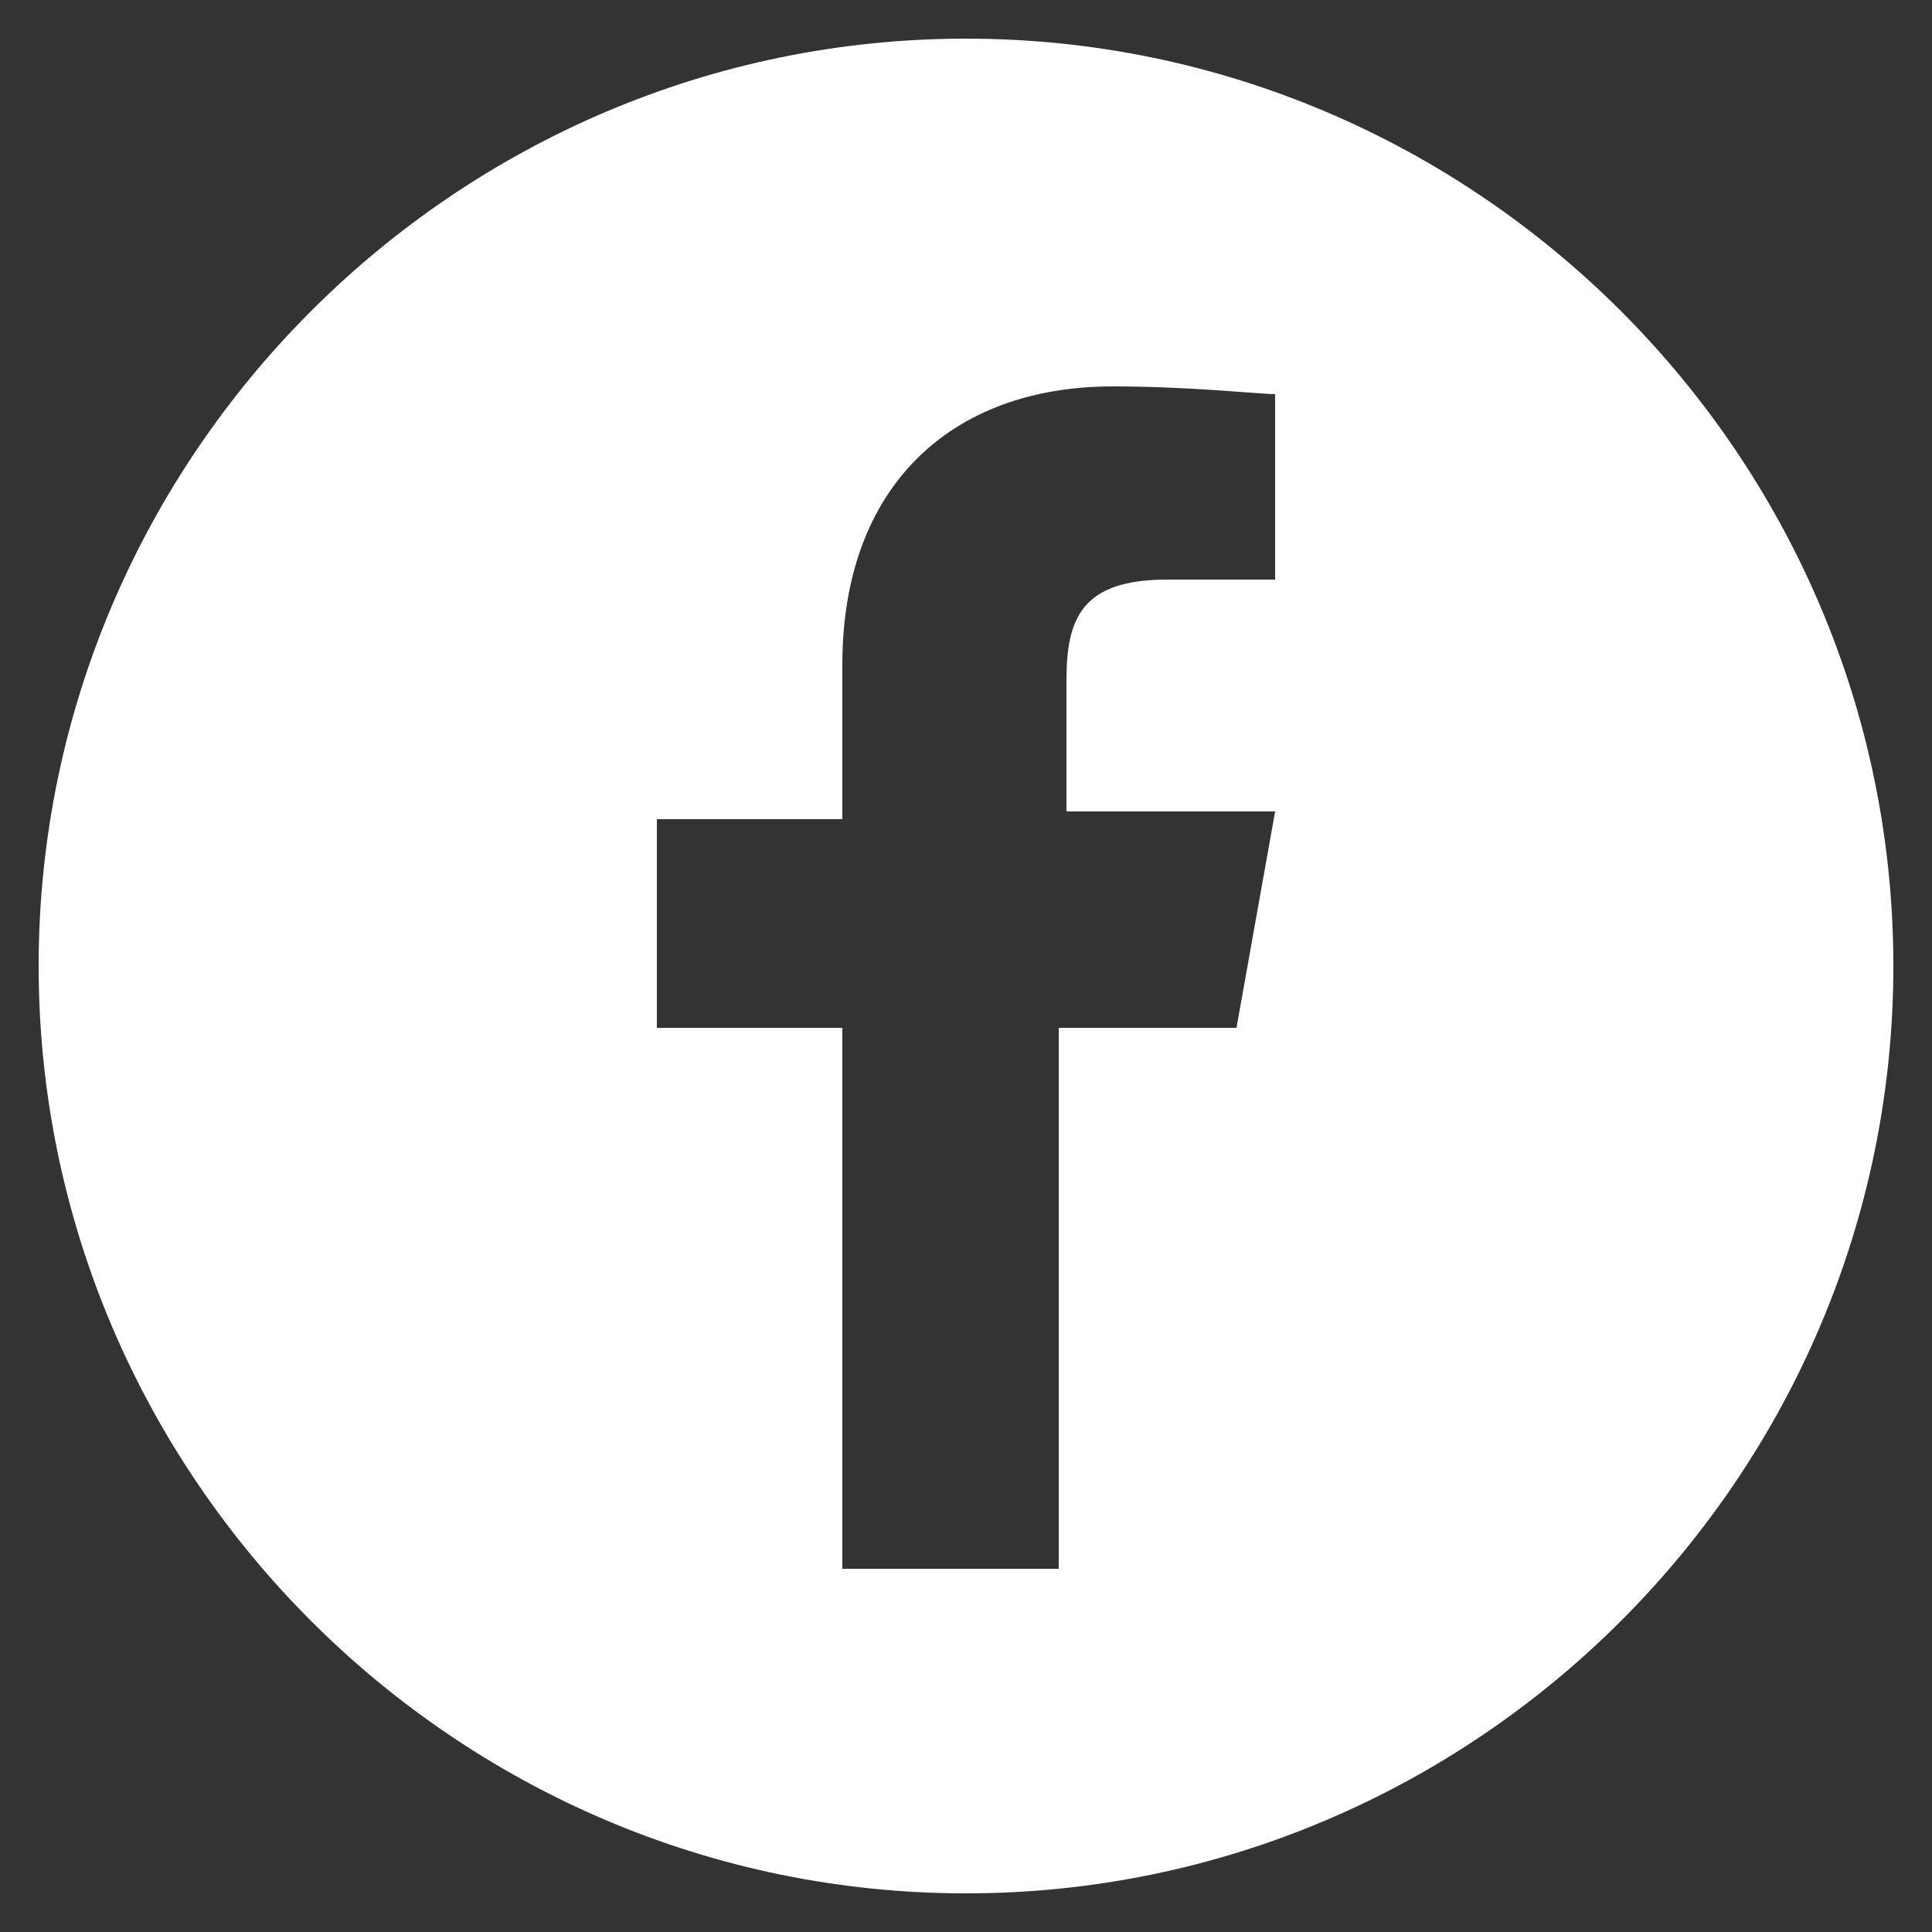 <?xml version="1.0" encoding="utf-8"?>
<!-- Generator: Adobe Illustrator 21.0.2, SVG Export Plug-In . SVG Version: 6.00 Build 0)  -->
<svg version="1.1" id="Layer_1" xmlns="http://www.w3.org/2000/svg" xmlns:xlink="http://www.w3.org/1999/xlink" x="0px" y="0px"
	 viewBox="0 0 25 25" style="enable-background:new 0 0 25 25;" xml:space="preserve">
<rect x="0" y="0" width="25" height="25" fill="#333333" stroke="none"/>
<style type="text/css">
	.st0{fill:#FFFFFF;}
</style>
<path class="st0" d="M12.5,0.5c-6.6,0-12,5.4-12,12c0,6.6,5.4,12,12,12s12-5.4,12-12C24.5,5.9,19.1,0.5,12.5,0.5z M16.5,7.5h-1.4
	c-1.1,0-1.3,0.5-1.3,1.3v1.7h2.7L16,13.3h-2.3v7h-2.8v-7H8.5v-2.7h2.4v-2c0-2.3,1.4-3.6,3.5-3.6c1,0,1.9,0.1,2.1,0.1V7.5z"/>
</svg>
